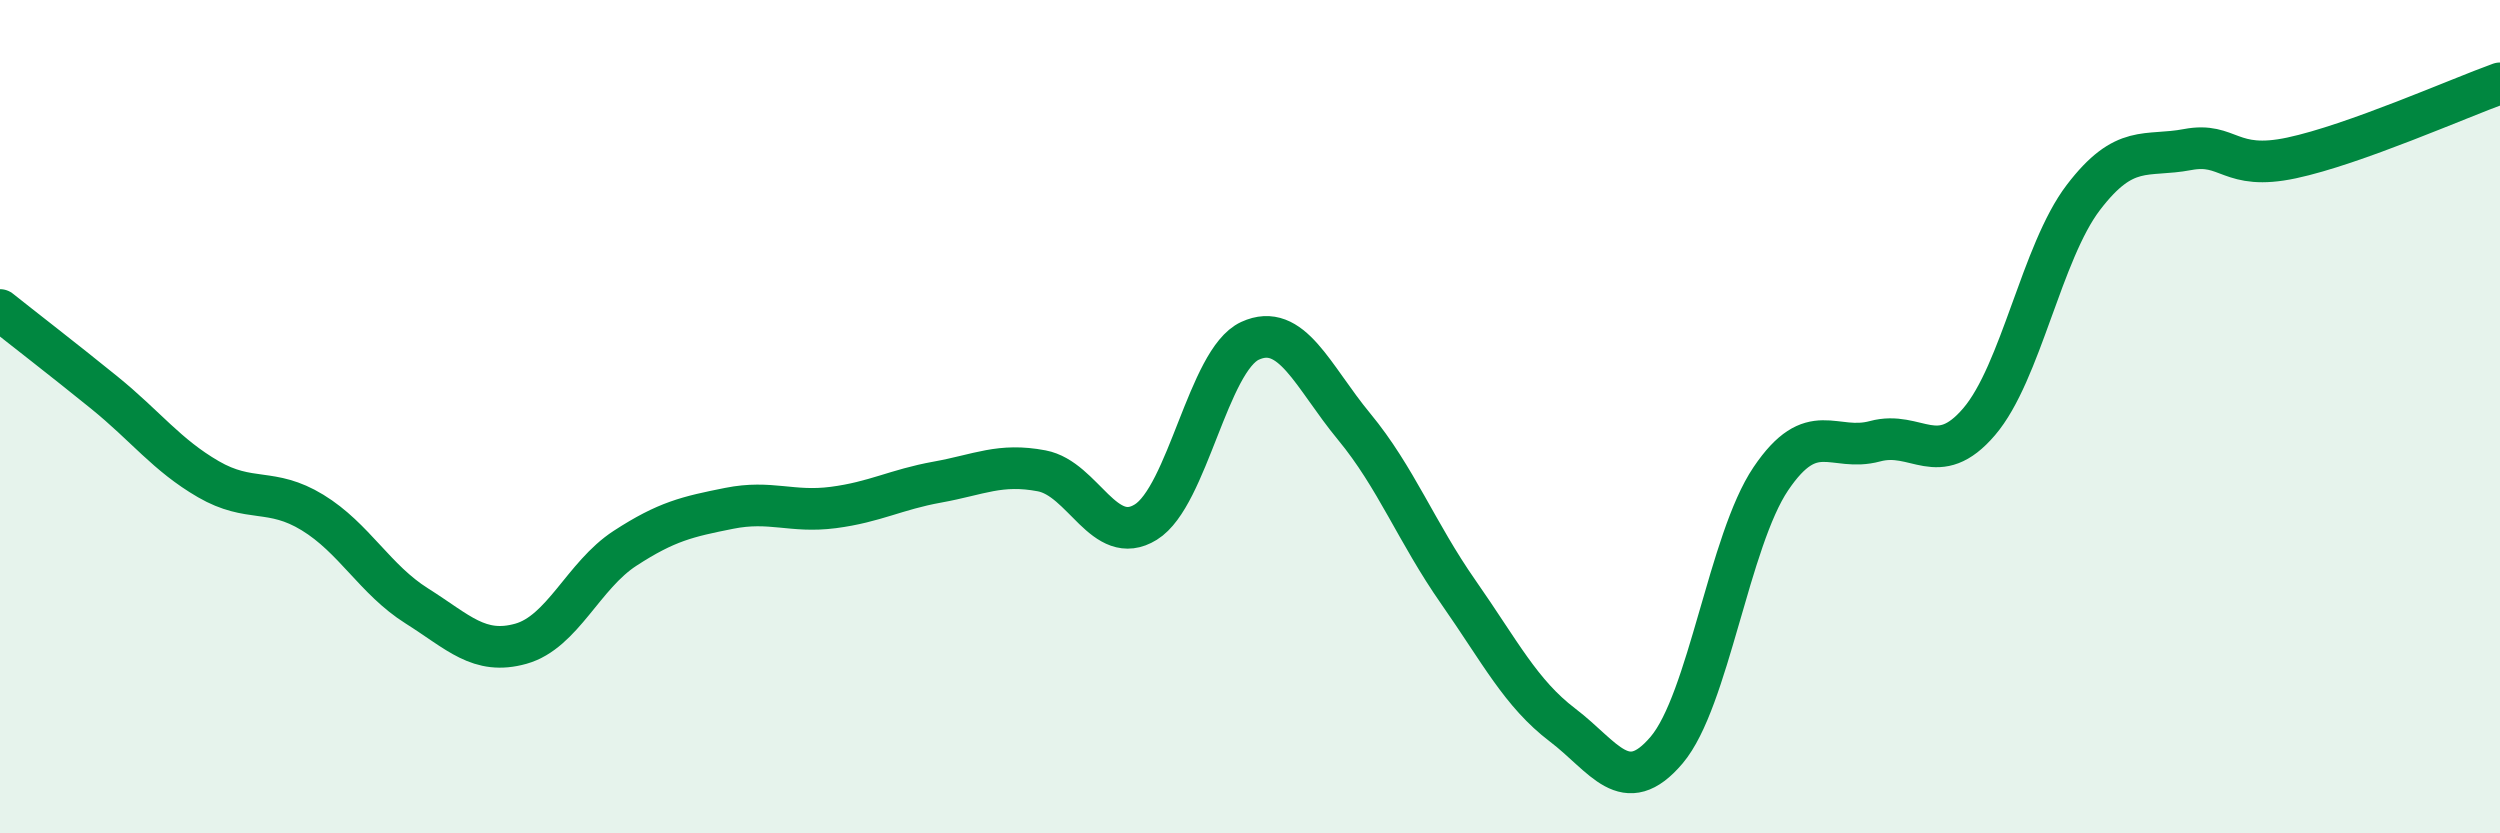 
    <svg width="60" height="20" viewBox="0 0 60 20" xmlns="http://www.w3.org/2000/svg">
      <path
        d="M 0,7.44 C 0.5,7.84 1.5,8.61 2.5,9.42 C 3.5,10.23 4,10.92 5,11.5 C 6,12.08 6.5,11.69 7.5,12.3 C 8.5,12.91 9,13.91 10,14.54 C 11,15.17 11.5,15.73 12.5,15.45 C 13.5,15.17 14,13.81 15,13.16 C 16,12.51 16.5,12.4 17.5,12.2 C 18.5,12 19,12.31 20,12.18 C 21,12.05 21.5,11.75 22.5,11.57 C 23.5,11.39 24,11.11 25,11.3 C 26,11.49 26.5,13.15 27.5,12.53 C 28.5,11.91 29,8.64 30,8.18 C 31,7.72 31.5,9.03 32.5,10.24 C 33.5,11.45 34,12.78 35,14.21 C 36,15.64 36.5,16.64 37.5,17.4 C 38.5,18.16 39,19.18 40,18 C 41,16.82 41.5,12.97 42.5,11.49 C 43.5,10.01 44,10.86 45,10.59 C 46,10.32 46.5,11.29 47.5,10.12 C 48.5,8.95 49,6.05 50,4.74 C 51,3.43 51.5,3.78 52.5,3.59 C 53.5,3.4 53.5,4.11 55,3.79 C 56.5,3.47 59,2.36 60,2L60 20L0 20Z"
        fill="#008740"
        opacity="0.1"
        stroke-linecap="round"
        stroke-linejoin="round"
      />
      <path
        d="M 0,7.44 C 0.5,7.84 1.5,8.61 2.5,9.42 C 3.5,10.23 4,10.92 5,11.5 C 6,12.08 6.5,11.69 7.5,12.3 C 8.5,12.91 9,13.91 10,14.54 C 11,15.17 11.5,15.73 12.5,15.45 C 13.5,15.17 14,13.81 15,13.16 C 16,12.51 16.5,12.4 17.5,12.2 C 18.5,12 19,12.31 20,12.18 C 21,12.05 21.5,11.75 22.5,11.57 C 23.5,11.39 24,11.11 25,11.3 C 26,11.49 26.5,13.15 27.5,12.53 C 28.5,11.91 29,8.64 30,8.18 C 31,7.72 31.5,9.03 32.5,10.24 C 33.5,11.45 34,12.78 35,14.21 C 36,15.64 36.5,16.64 37.5,17.4 C 38.5,18.16 39,19.18 40,18 C 41,16.82 41.5,12.97 42.5,11.49 C 43.5,10.01 44,10.86 45,10.59 C 46,10.32 46.5,11.29 47.5,10.12 C 48.5,8.95 49,6.05 50,4.74 C 51,3.43 51.5,3.78 52.5,3.59 C 53.5,3.4 53.5,4.11 55,3.79 C 56.5,3.47 59,2.36 60,2"
        stroke="#008740"
        stroke-width="1"
        fill="none"
        stroke-linecap="round"
        stroke-linejoin="round"
      />
    </svg>
  